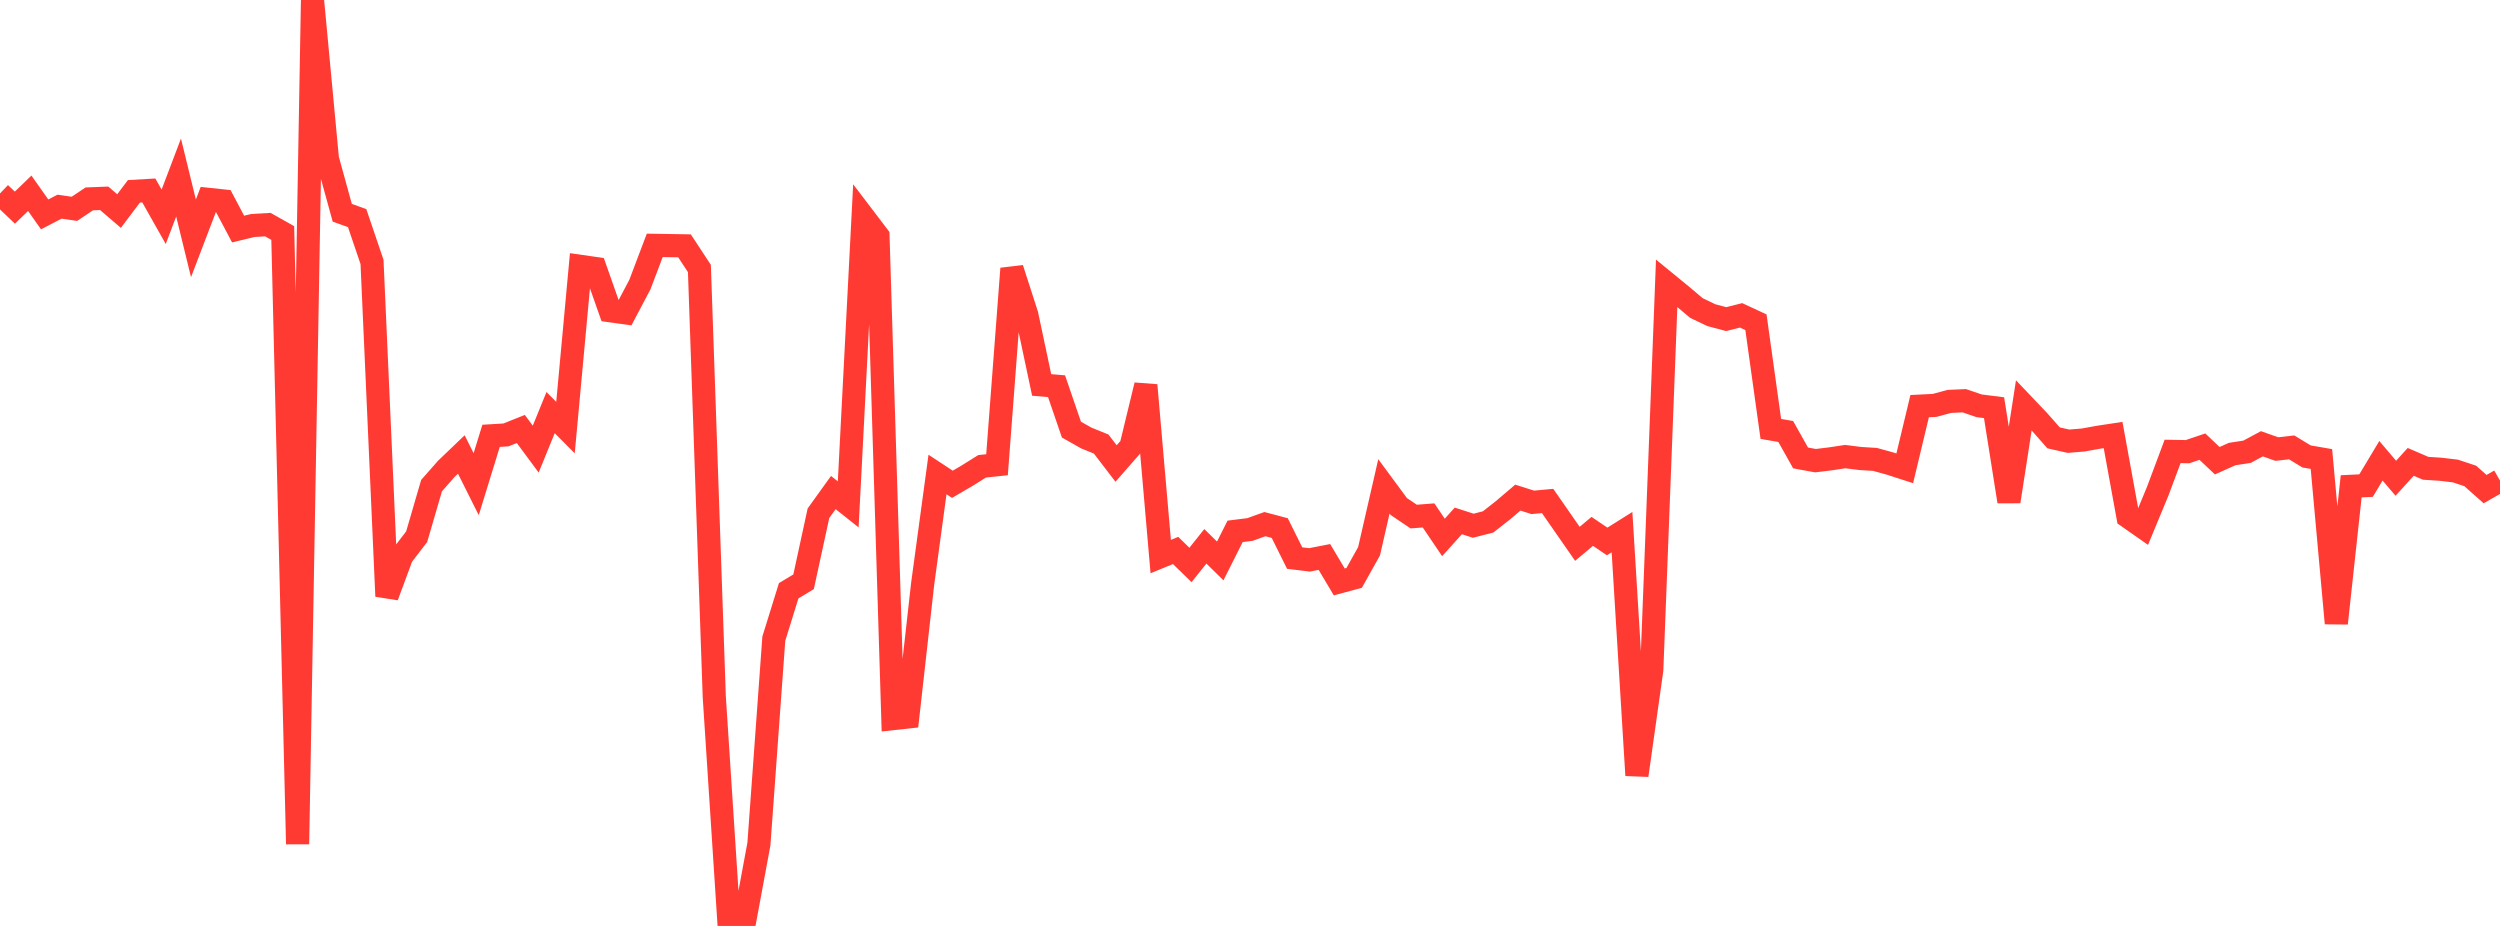 <?xml version="1.0" standalone="no"?>
<!DOCTYPE svg PUBLIC "-//W3C//DTD SVG 1.1//EN" "http://www.w3.org/Graphics/SVG/1.1/DTD/svg11.dtd">

<svg width="135" height="50" viewBox="0 0 135 50" preserveAspectRatio="none" 
  xmlns="http://www.w3.org/2000/svg"
  xmlns:xlink="http://www.w3.org/1999/xlink">


<polyline points="0.0, 10.447 0.804, 11.213 1.607, 10.437 2.411, 11.578 3.214, 11.16 4.018, 11.277 4.821, 10.74 5.625, 10.708 6.429, 11.398 7.232, 10.332 8.036, 10.285 8.839, 11.707 9.643, 9.586 10.446, 12.872 11.25, 10.765 12.054, 10.851 12.857, 12.369 13.661, 12.176 14.464, 12.13 15.268, 12.582 16.071, 45.581 16.875, 0.0 17.679, 8.57 18.482, 11.489 19.286, 11.778 20.089, 14.144 20.893, 32.199 21.696, 30.032 22.5, 28.982 23.304, 26.223 24.107, 25.312 24.911, 24.542 25.714, 26.146 26.518, 23.534 27.321, 23.486 28.125, 23.165 28.929, 24.253 29.732, 22.28 30.536, 23.09 31.339, 14.383 32.143, 14.498 32.946, 16.779 33.75, 16.89 34.554, 15.367 35.357, 13.249 36.161, 13.262 36.964, 13.275 37.768, 14.5 38.571, 37.633 39.375, 50.0 40.179, 49.907 40.982, 45.574 41.786, 34.487 42.589, 31.901 43.393, 31.417 44.196, 27.716 45.0, 26.598 45.804, 27.236 46.607, 11.688 47.411, 12.745 48.214, 38.805 49.018, 38.717 49.821, 31.546 50.625, 25.623 51.429, 26.152 52.232, 25.682 53.036, 25.18 53.839, 25.096 54.643, 14.504 55.446, 16.997 56.25, 20.787 57.054, 20.856 57.857, 23.199 58.661, 23.653 59.464, 23.979 60.268, 25.03 61.071, 24.112 61.875, 20.8 62.679, 30.055 63.482, 29.725 64.286, 30.508 65.089, 29.501 65.893, 30.291 66.696, 28.693 67.5, 28.592 68.304, 28.303 69.107, 28.516 69.911, 30.136 70.714, 30.233 71.518, 30.076 72.321, 31.424 73.125, 31.206 73.929, 29.768 74.732, 26.263 75.536, 27.353 76.339, 27.895 77.143, 27.833 77.946, 29.021 78.75, 28.129 79.554, 28.389 80.357, 28.184 81.161, 27.554 81.964, 26.871 82.768, 27.127 83.571, 27.053 84.375, 28.21 85.179, 29.367 85.982, 28.694 86.786, 29.239 87.589, 28.735 88.393, 41.868 89.196, 36.179 90.0, 15.298 90.804, 15.956 91.607, 16.634 92.411, 17.018 93.214, 17.232 94.018, 17.029 94.821, 17.402 95.625, 23.162 96.429, 23.3 97.232, 24.729 98.036, 24.876 98.839, 24.778 99.643, 24.657 100.446, 24.758 101.25, 24.808 102.054, 25.03 102.857, 25.289 103.661, 21.932 104.464, 21.892 105.268, 21.675 106.071, 21.64 106.875, 21.914 107.679, 22.015 108.482, 27.082 109.286, 21.888 110.089, 22.731 110.893, 23.644 111.696, 23.826 112.5, 23.759 113.304, 23.613 114.107, 23.491 114.911, 27.904 115.714, 28.465 116.518, 26.522 117.321, 24.376 118.125, 24.39 118.929, 24.119 119.732, 24.879 120.536, 24.519 121.339, 24.395 122.143, 23.964 122.946, 24.249 123.75, 24.159 124.554, 24.648 125.357, 24.787 126.161, 33.658 126.964, 26.261 127.768, 26.222 128.571, 24.882 129.375, 25.826 130.179, 24.941 130.982, 25.287 131.786, 25.339 132.589, 25.434 133.393, 25.7 134.196, 26.413 135.0, 25.953" fill="none" stroke="#ff3a33" stroke-width="1.25"/>

</svg>
